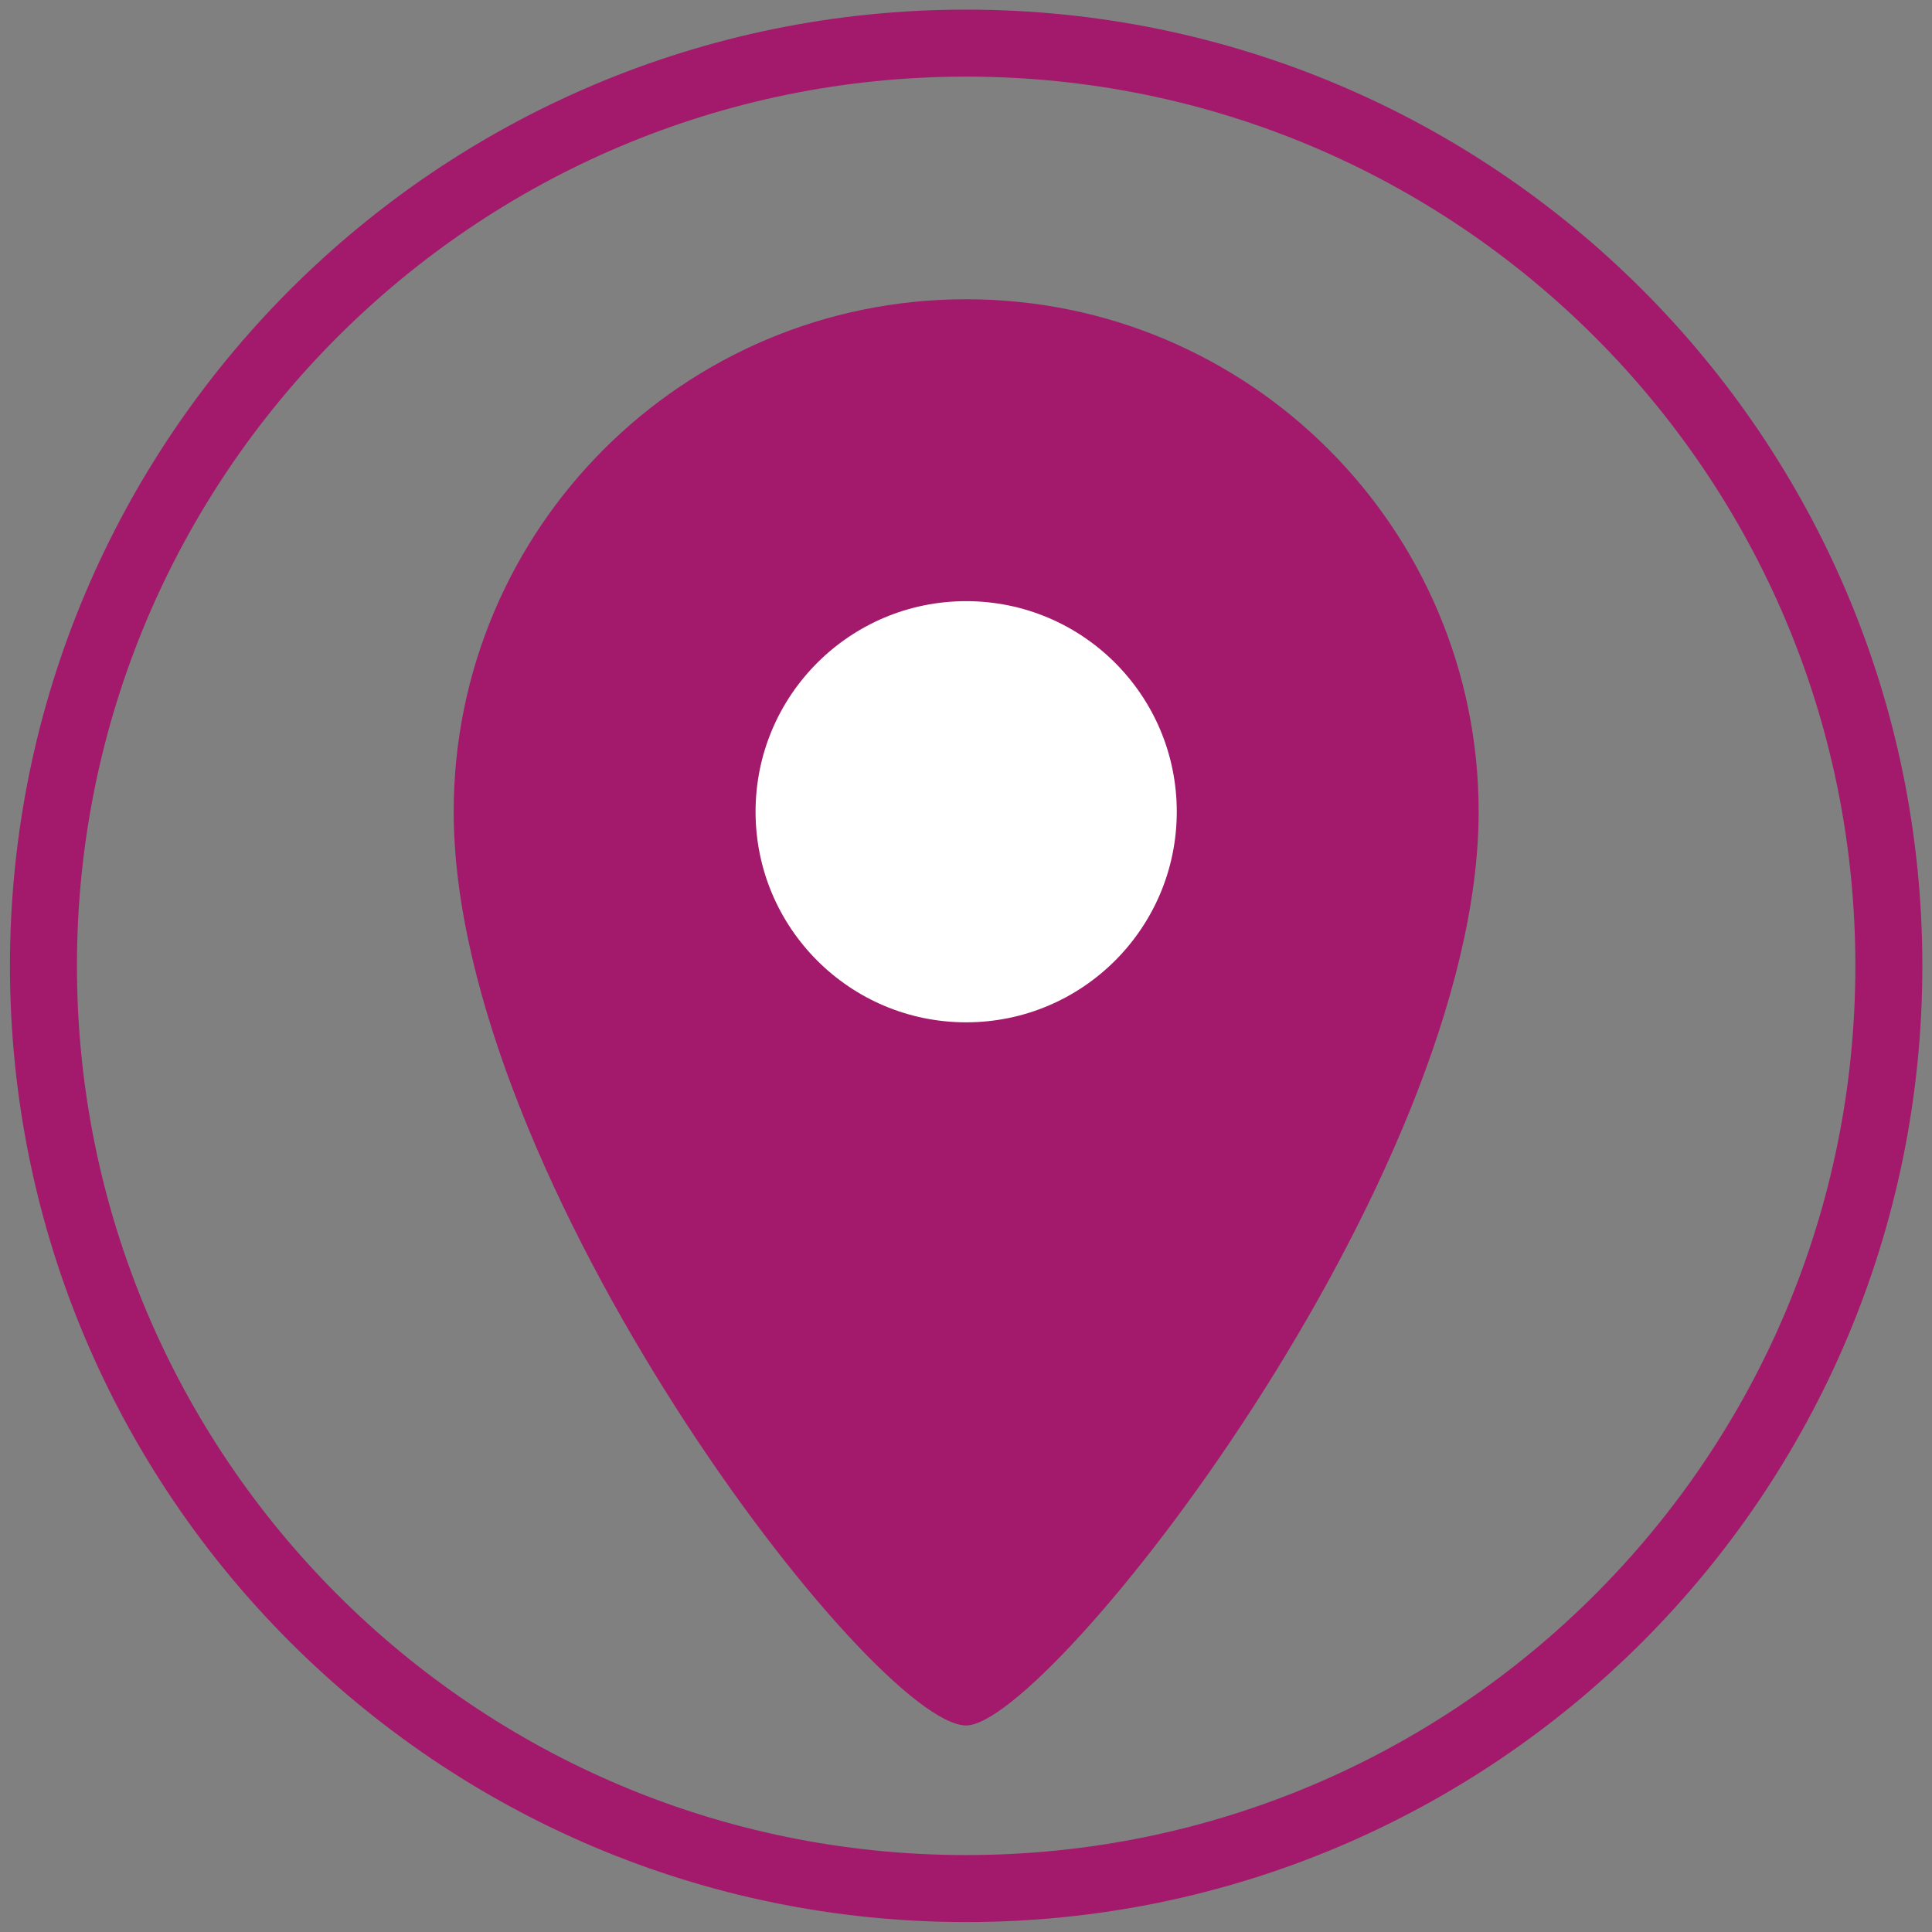 <?xml version="1.0" encoding="utf-8"?>
<!-- Generator: Adobe Illustrator 15.0.0, SVG Export Plug-In  -->
<!DOCTYPE svg PUBLIC "-//W3C//DTD SVG 1.1//EN" "http://www.w3.org/Graphics/SVG/1.1/DTD/svg11.dtd">
<svg version="1.1"
	 xmlns="http://www.w3.org/2000/svg" xmlns:xlink="http://www.w3.org/1999/xlink" xmlns:a="http://ns.adobe.com/AdobeSVGViewerExtensions/3.0/"
	 x="0px" y="0px" width="567px" height="567px" viewBox="-2.917 -2.824 567 567"
	 overflow="visible" enable-background="new -2.917 -2.824 567 567" xml:space="preserve">
<rect x="-2.917" y="-2.824" width="567" height="567" fill="#808080" stroke="none"/>
<defs>
</defs>
<g>
	<defs>
		<rect id="SVGID_1_" width="561.259" height="561.26"/>
	</defs>
	<clipPath id="SVGID_2_">
		<use xlink:href="#SVGID_1_"  overflow="visible"/>
	</clipPath>
	<path clip-path="url(#SVGID_2_)" fill="none" stroke="#A31A6C" stroke-width="19.661" d="M280.63,551.429
		c149.557,0,270.79-121.241,270.79-270.794c0-149.562-121.232-270.804-270.79-270.804C131.077,9.831,9.835,131.072,9.835,280.635
		C9.835,430.188,131.077,551.429,280.63,551.429z"/>
	<path clip-path="url(#SVGID_2_)" fill="#A31A6C" d="M280.63,503.562c24.341,0,150.403-160.228,150.403-268.164
		C431.033,152.328,363.696,85,280.63,85s-150.398,67.327-150.398,150.398C130.232,343.334,253.418,503.562,280.63,503.562"/>
	<path clip-path="url(#SVGID_2_)" fill="#FFFFFF" d="M280.63,297.205c34.133,0,61.811-27.677,61.811-61.806
		c0-34.139-27.678-61.797-61.811-61.797c-34.129,0-61.806,27.658-61.806,61.797C218.824,269.527,246.501,297.205,280.63,297.205"/>
</g>
</svg>
